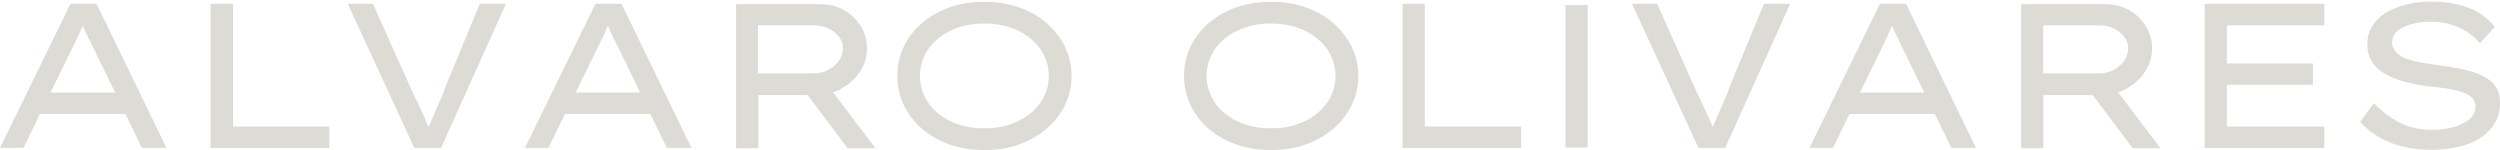 <svg xmlns="http://www.w3.org/2000/svg" width="1383" height="83" viewBox="0 0 1383 83" fill="none"><path d="M39 2.1L0 81.8H13L22.1 63.1H69.4L78.5 81.8H92.1L53.4 2.1H39ZM27.9 51.3L39.6 27.4C40.3 26 41 24.5 41.7 23.1C42.4 21.7 43.1 20.3 43.8 18.8C44.5 17.4 45.1 15.8 45.8 14.2C45.8 14.2 45.8 14.1 45.8 14C45.8 14 45.8 14.1 45.8 14.2C46.4 15.7 47 17.2 47.7 18.5C48.3 19.9 49 21.2 49.7 22.6C50.4 24 51.1 25.4 51.8 26.8L63.7 51.2H28L27.9 51.3Z" fill="#DCDBD5"></path><path d="M128.9 2.1H116.5V81.9H182.2V70H128.9V2.1Z" fill="#DCDBD5"></path><path d="M245.9 49.9C245 52.1 243.9 54.7 242.5 57.8C241.2 60.9 239.8 64 238.5 67C238 68.1 237.6 69.2 237.1 70.2C236.9 69.6 236.6 69 236.3 68.4C235.2 66 234.1 63.5 233 61C231.9 58.5 230.8 56.2 229.8 54.2C228.8 52.2 228.1 50.7 227.6 49.6L206.3 2.1H192.4L229.2 81.8H244L279.9 2.1H265.4L245.7 49.8L245.9 49.9Z" fill="#DCDBD5"></path><path d="M329.4 2.1L290.4 81.8H303.4L312.5 63.1H359.8L368.9 81.8H382.5L343.8 2.1H329.4ZM318.4 51.3L330.1 27.4C330.8 26 331.5 24.5 332.2 23.1C332.9 21.7 333.6 20.3 334.3 18.8C335 17.4 335.6 15.8 336.3 14.2C336.3 14.2 336.3 14.1 336.3 14C336.3 14 336.3 14.1 336.3 14.2C336.9 15.7 337.5 17.2 338.2 18.5C338.8 19.9 339.5 21.2 340.2 22.6C340.9 24 341.6 25.4 342.3 26.8L354.2 51.2H318.5L318.4 51.3Z" fill="#DCDBD5"></path><path d="M465.4 49C469.7 46.7 473.1 43.6 475.7 39.7C478.3 35.8 479.6 31.4 479.6 26.7C479.6 22 478.4 18 476.1 14.3C473.7 10.6 470.6 7.6 466.7 5.5C462.8 3.3 458.5 2.3 453.8 2.3H407.2V82H419.5V52.6H446.8L468.9 82H484.3C484.3 82.1 460.9 51.1 460.9 51.1C462.5 50.6 464 49.9 465.5 49.1L465.4 49ZM419.3 14H450.2C453.1 14 455.8 14.6 458.2 15.7C460.7 16.8 462.6 18.4 464.1 20.3C465.6 22.2 466.3 24.3 466.3 26.7C466.3 29.1 465.6 31.5 464.1 33.6C462.6 35.7 460.6 37.4 458.2 38.7C455.7 40 453.1 40.6 450.2 40.6H419.3V13.9V14Z" fill="#DCDBD5"></path><path d="M579.1 12.9C574.8 9.1 569.7 6.2 563.8 4.1C558 2 551.5 1 544.6 1C537.7 1 531.1 2 525.2 4.1C519.4 6.2 514.3 9.1 509.9 12.9C505.6 16.7 502.2 21 499.9 26C497.5 31 496.4 36.3 496.4 42C496.4 47.7 497.6 53 499.9 58C502.3 63 505.6 67.3 509.9 71.1C514.2 74.9 519.3 77.8 525.2 79.9C531 82 537.5 83 544.6 83C551.7 83 558 82 563.8 79.9C569.6 77.8 574.7 74.9 579.1 71.1C583.5 67.3 586.8 63 589.2 58C591.6 53 592.8 47.7 592.8 42C592.8 36.3 591.6 31 589.2 26C586.8 21 583.4 16.7 579.1 12.9ZM577.6 53.4C575.9 56.9 573.4 60 570.2 62.6C567 65.2 563.3 67.3 558.9 68.8C554.6 70.3 549.8 71 544.5 71C539.2 71 534.5 70.3 530.1 68.8C525.7 67.3 522 65.3 518.8 62.6C515.6 60 513.2 56.9 511.5 53.4C509.8 49.9 508.9 46.1 508.9 42C508.9 37.9 509.8 34.1 511.5 30.6C513.2 27.1 515.7 24 518.8 21.4C522 18.8 525.8 16.7 530.1 15.2C534.5 13.7 539.3 13 544.5 13C549.7 13 554.5 13.7 558.9 15.2C563.2 16.7 567 18.7 570.2 21.4C573.4 24 575.9 27.1 577.6 30.6C579.3 34.1 580.2 37.9 580.2 42C580.2 46.1 579.3 49.9 577.6 53.4Z" fill="#DCDBD5"></path><path d="M737.7 12.9C733.4 9.1 728.3 6.2 722.4 4.1C716.6 2 710.1 1 703.2 1C696.3 1 689.7 2 683.8 4.1C678 6.2 672.9 9.1 668.5 12.9C664.2 16.7 660.8 21 658.5 26C656.1 31 655 36.3 655 42C655 47.7 656.2 53 658.5 58C660.9 63 664.2 67.3 668.5 71.1C672.8 74.9 677.9 77.8 683.8 79.9C689.6 82 696.1 83 703.2 83C710.3 83 716.6 82 722.4 79.9C728.2 77.8 733.3 74.9 737.7 71.1C742.1 67.3 745.4 63 747.8 58C750.2 53 751.4 47.7 751.4 42C751.4 36.3 750.2 31 747.8 26C745.4 21 742 16.7 737.7 12.9ZM736.2 53.4C734.5 56.9 732 60 728.8 62.6C725.6 65.2 721.9 67.3 717.5 68.8C713.2 70.3 708.4 71 703.1 71C697.8 71 693.1 70.3 688.7 68.8C684.3 67.3 680.6 65.3 677.4 62.6C674.2 60 671.8 56.9 670.1 53.4C668.4 49.9 667.5 46.1 667.5 42C667.5 37.9 668.4 34.1 670.1 30.6C671.8 27.1 674.3 24 677.4 21.4C680.6 18.8 684.4 16.7 688.7 15.2C693.1 13.7 697.9 13 703.1 13C708.3 13 713.1 13.7 717.5 15.2C721.8 16.7 725.6 18.7 728.8 21.4C732 24 734.5 27.1 736.2 30.6C737.9 34.1 738.8 37.9 738.8 42C738.8 46.1 737.9 49.9 736.2 53.4Z" fill="#DCDBD5"></path><path d="M788.2 2.1H775.9V81.9H841.5V70H788.2V2.1Z" fill="#DCDBD5"></path><path d="M878.3 2.8H866V81.6H878.3V2.8Z" fill="#DCDBD5"></path><path d="M956.3 49.9C955.4 52.1 954.3 54.7 952.9 57.8C951.6 60.9 950.2 64 948.9 67C948.4 68.1 948 69.2 947.5 70.2C947.3 69.6 947 69 946.7 68.4C945.6 66 944.5 63.5 943.4 61C942.3 58.5 941.2 56.2 940.2 54.2C939.2 52.2 938.5 50.7 938 49.6L916.7 2.1H902.8L939.6 81.8H954.4L990.3 2.1H975.8L956.1 49.8L956.3 49.9Z" fill="#DCDBD5"></path><path d="M1040 2.1L1001 81.8H1014L1023.1 63.1H1070.4L1079.5 81.8H1093.1L1054.4 2.1H1040ZM1028.9 51.3L1040.6 27.4C1041.3 26 1042 24.5 1042.7 23.1C1043.4 21.7 1044.1 20.3 1044.7 18.8C1045.4 17.4 1046 15.8 1046.7 14.2C1046.7 14.2 1046.7 14.1 1046.7 14C1046.7 14 1046.7 14.1 1046.7 14.2C1047.3 15.7 1047.9 17.2 1048.6 18.5C1049.3 19.8 1049.9 21.2 1050.6 22.6C1051.3 24 1052 25.4 1052.6 26.8L1064.5 51.2H1028.8L1028.9 51.3Z" fill="#DCDBD5"></path><path d="M1176.3 49C1180.6 46.7 1184 43.6 1186.6 39.7C1189.2 35.8 1190.5 31.4 1190.5 26.7C1190.5 22 1189.3 18 1187 14.3C1184.6 10.6 1181.5 7.6 1177.6 5.5C1173.7 3.3 1169.4 2.3 1164.7 2.3H1118.1V82H1130.4V52.6H1157.7L1179.8 82H1195.2C1195.2 82.1 1171.8 51.1 1171.8 51.1C1173.4 50.6 1174.9 49.9 1176.4 49.1L1176.3 49ZM1130.3 14H1161.2C1164.1 14 1166.8 14.6 1169.2 15.7C1171.7 16.8 1173.6 18.4 1175.1 20.3C1176.6 22.2 1177.3 24.3 1177.3 26.7C1177.3 29.1 1176.6 31.5 1175.1 33.6C1173.6 35.7 1171.6 37.4 1169.2 38.7C1166.7 40 1164.1 40.6 1161.2 40.6H1130.3V13.9V14Z" fill="#DCDBD5"></path><path d="M1219.6 81.9H1285.8V70H1231.9V46.9H1279.5V35.1H1231.9V14H1285.8V2.1H1219.6V81.9Z" fill="#DCDBD5"></path><path d="M1380.4 47.5C1378.4 45 1375.8 43 1372.4 41.5C1369.1 40 1365.3 38.9 1361 38C1356.7 37.2 1352.3 36.5 1347.8 35.9C1344.2 35.4 1340.8 34.9 1337.8 34.3C1334.8 33.7 1332.2 32.9 1330.1 32C1328 31.1 1326.3 29.9 1325.1 28.4C1323.9 27 1323.3 25.2 1323.3 23.2C1323.3 21.2 1324.2 18.9 1326.1 17.2C1328 15.6 1330.6 14.3 1333.8 13.4C1337.1 12.5 1340.7 12 1344.8 12C1348.9 12 1352 12.5 1355.3 13.4C1358.6 14.3 1361.7 15.7 1364.5 17.4C1367.3 19.2 1369.8 21.4 1371.9 23.9L1380.1 14.9C1377.8 11.9 1375 9.3 1371.5 7.2C1368 5.1 1364.1 3.5 1359.7 2.5C1355.3 1.4 1350.4 0.9 1345.1 0.9C1339.8 0.9 1335.4 1.4 1331.1 2.5C1326.8 3.6 1323.1 5.1 1319.8 7.1C1316.6 9.1 1314.1 11.6 1312.3 14.5C1310.5 17.4 1309.6 20.7 1309.6 24.5C1309.6 28.3 1310.4 31.1 1311.9 33.7C1313.5 36.4 1315.7 38.6 1318.6 40.4C1321.5 42.2 1325.1 43.7 1329.2 44.9C1333.3 46.1 1337.9 47 1343 47.7C1344.5 47.9 1346.4 48 1348.6 48.3C1350.8 48.5 1353.2 48.9 1355.6 49.3C1358 49.8 1360.3 50.4 1362.4 51.1C1364.5 51.9 1366.2 52.8 1367.5 54.1C1368.8 55.3 1369.4 56.9 1369.4 58.8C1369.4 61.8 1368.2 64.2 1365.9 66.1C1363.5 68 1360.5 69.5 1356.9 70.4C1353.3 71.4 1349.5 71.8 1345.5 71.8C1339.2 71.8 1333.5 70.6 1328.4 68.3C1323.3 65.9 1318.2 62.2 1313.3 57.1L1305.6 67.4C1308.9 70.9 1312.5 73.8 1316.5 76.1C1320.5 78.4 1324.9 80.1 1329.7 81.2C1334.5 82.3 1339.8 82.9 1345.5 82.9C1351.2 82.9 1359.7 81.8 1365.3 79.7C1370.9 77.6 1375.2 74.6 1378.3 70.7C1381.4 66.8 1383 62.3 1383 57.1C1383 51.9 1382 49.8 1380 47.3L1380.4 47.5Z" fill="#DCDBD5"></path></svg>